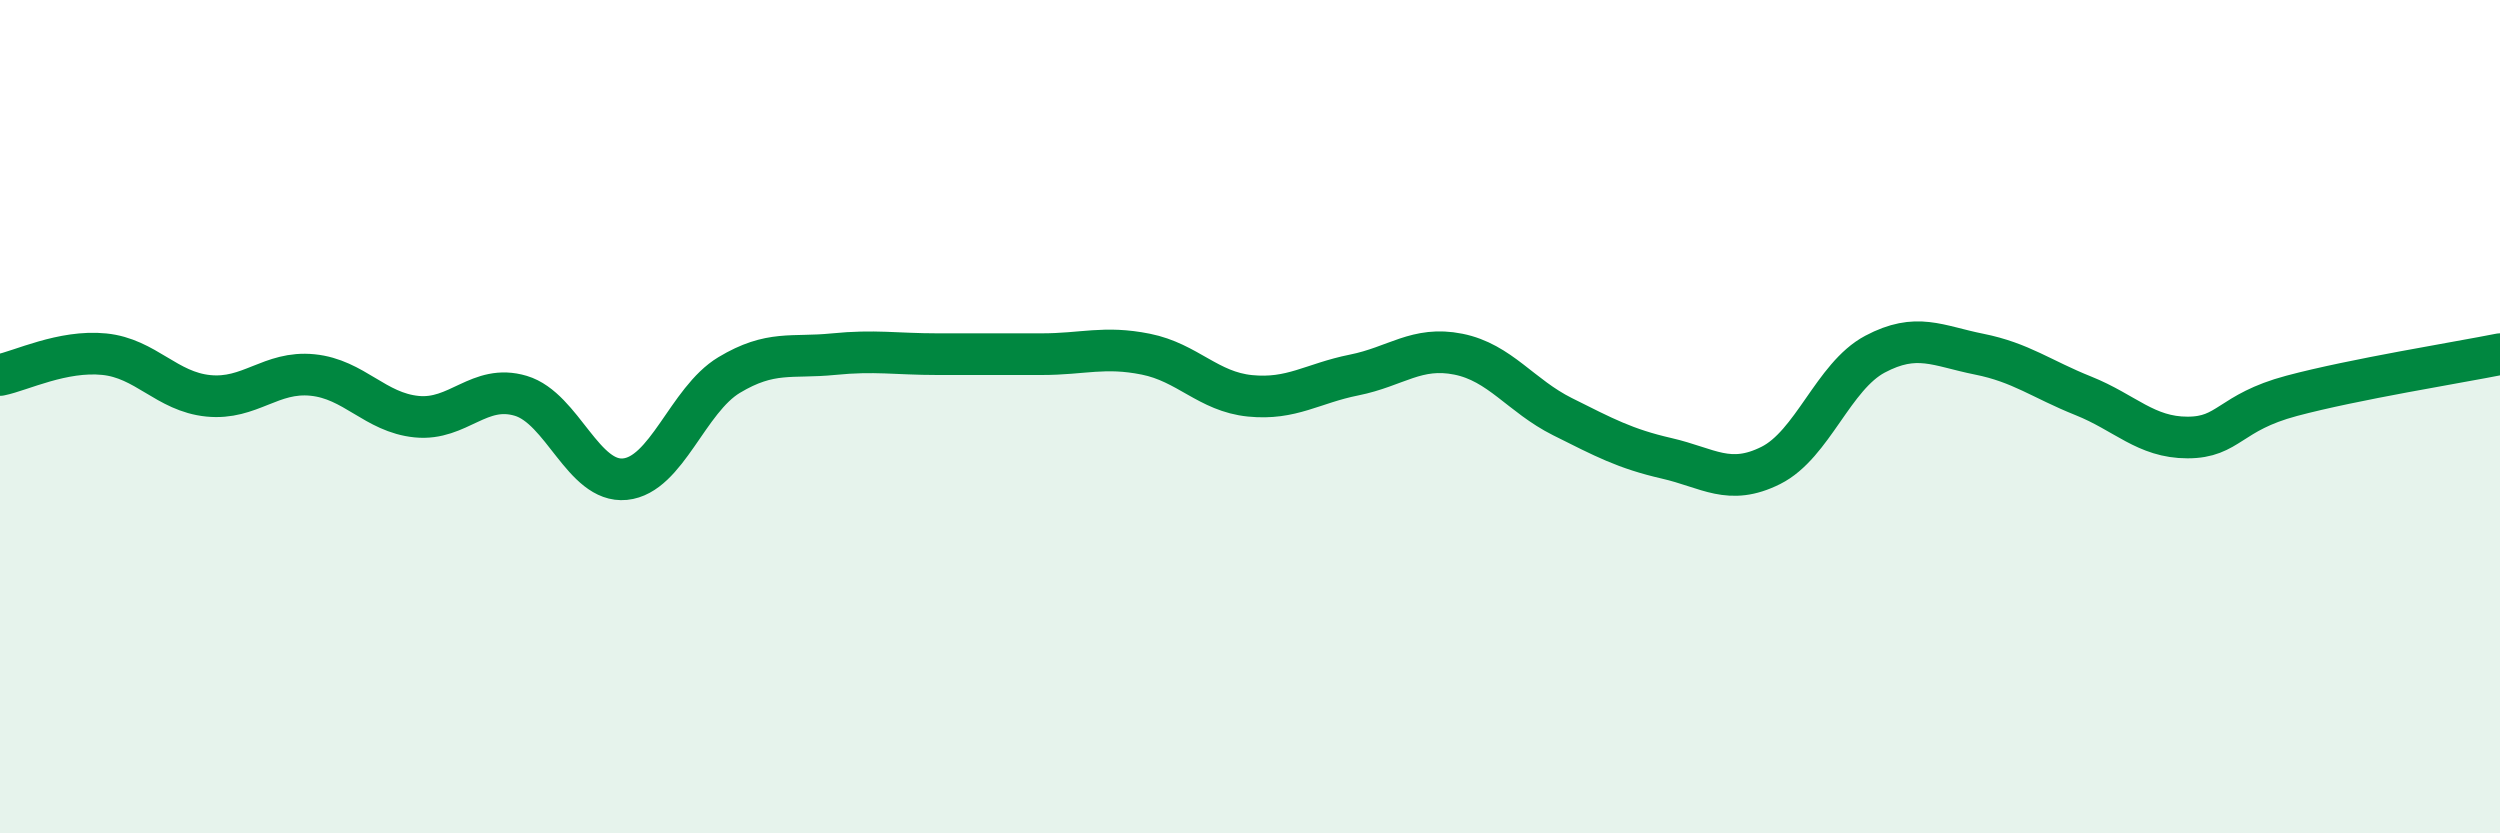 
    <svg width="60" height="20" viewBox="0 0 60 20" xmlns="http://www.w3.org/2000/svg">
      <path
        d="M 0,9 C 0.5,8.9 1.5,8.4 2.5,8.5 C 3.5,8.6 4,9.4 5,9.5 C 6,9.6 6.5,8.9 7.5,9 C 8.5,9.1 9,9.9 10,10 C 11,10.1 11.5,9.2 12.5,9.5 C 13.5,9.8 14,11.6 15,11.5 C 16,11.4 16.5,9.6 17.5,9 C 18.5,8.4 19,8.6 20,8.5 C 21,8.4 21.5,8.5 22.5,8.5 C 23.5,8.5 24,8.5 25,8.5 C 26,8.5 26.5,8.3 27.5,8.5 C 28.5,8.7 29,9.4 30,9.5 C 31,9.6 31.5,9.2 32.5,9 C 33.5,8.8 34,8.3 35,8.5 C 36,8.7 36.5,9.5 37.5,10 C 38.5,10.5 39,10.77 40,11 C 41,11.23 41.5,11.67 42.5,11.17 C 43.5,10.67 44,9.03 45,8.5 C 46,7.97 46.5,8.3 47.5,8.5 C 48.5,8.7 49,9.1 50,9.5 C 51,9.9 51.5,10.5 52.5,10.5 C 53.5,10.5 53.5,9.9 55,9.5 C 56.5,9.1 59,8.7 60,8.5L60 20L0 20Z"
        fill="#008740"
        opacity="0.1"
        stroke-linecap="round"
        stroke-linejoin="round"
      />
      <path
        d="M 0,9 C 0.5,8.9 1.5,8.4 2.5,8.5 C 3.5,8.6 4,9.4 5,9.5 C 6,9.6 6.5,8.9 7.5,9 C 8.5,9.1 9,9.9 10,10 C 11,10.1 11.5,9.2 12.5,9.5 C 13.5,9.8 14,11.6 15,11.5 C 16,11.4 16.5,9.6 17.5,9 C 18.5,8.4 19,8.6 20,8.5 C 21,8.4 21.5,8.5 22.5,8.5 C 23.5,8.5 24,8.5 25,8.5 C 26,8.5 26.5,8.3 27.5,8.5 C 28.5,8.7 29,9.4 30,9.5 C 31,9.6 31.5,9.2 32.5,9 C 33.5,8.8 34,8.3 35,8.5 C 36,8.7 36.5,9.5 37.5,10 C 38.5,10.5 39,10.77 40,11 C 41,11.23 41.5,11.67 42.5,11.17 C 43.5,10.67 44,9.03 45,8.5 C 46,7.97 46.5,8.3 47.5,8.5 C 48.5,8.7 49,9.1 50,9.5 C 51,9.9 51.5,10.5 52.5,10.5 C 53.5,10.5 53.5,9.9 55,9.5 C 56.5,9.1 59,8.7 60,8.5"
        stroke="#008740"
        stroke-width="1"
        fill="none"
        stroke-linecap="round"
        stroke-linejoin="round"
      />
    </svg>
  